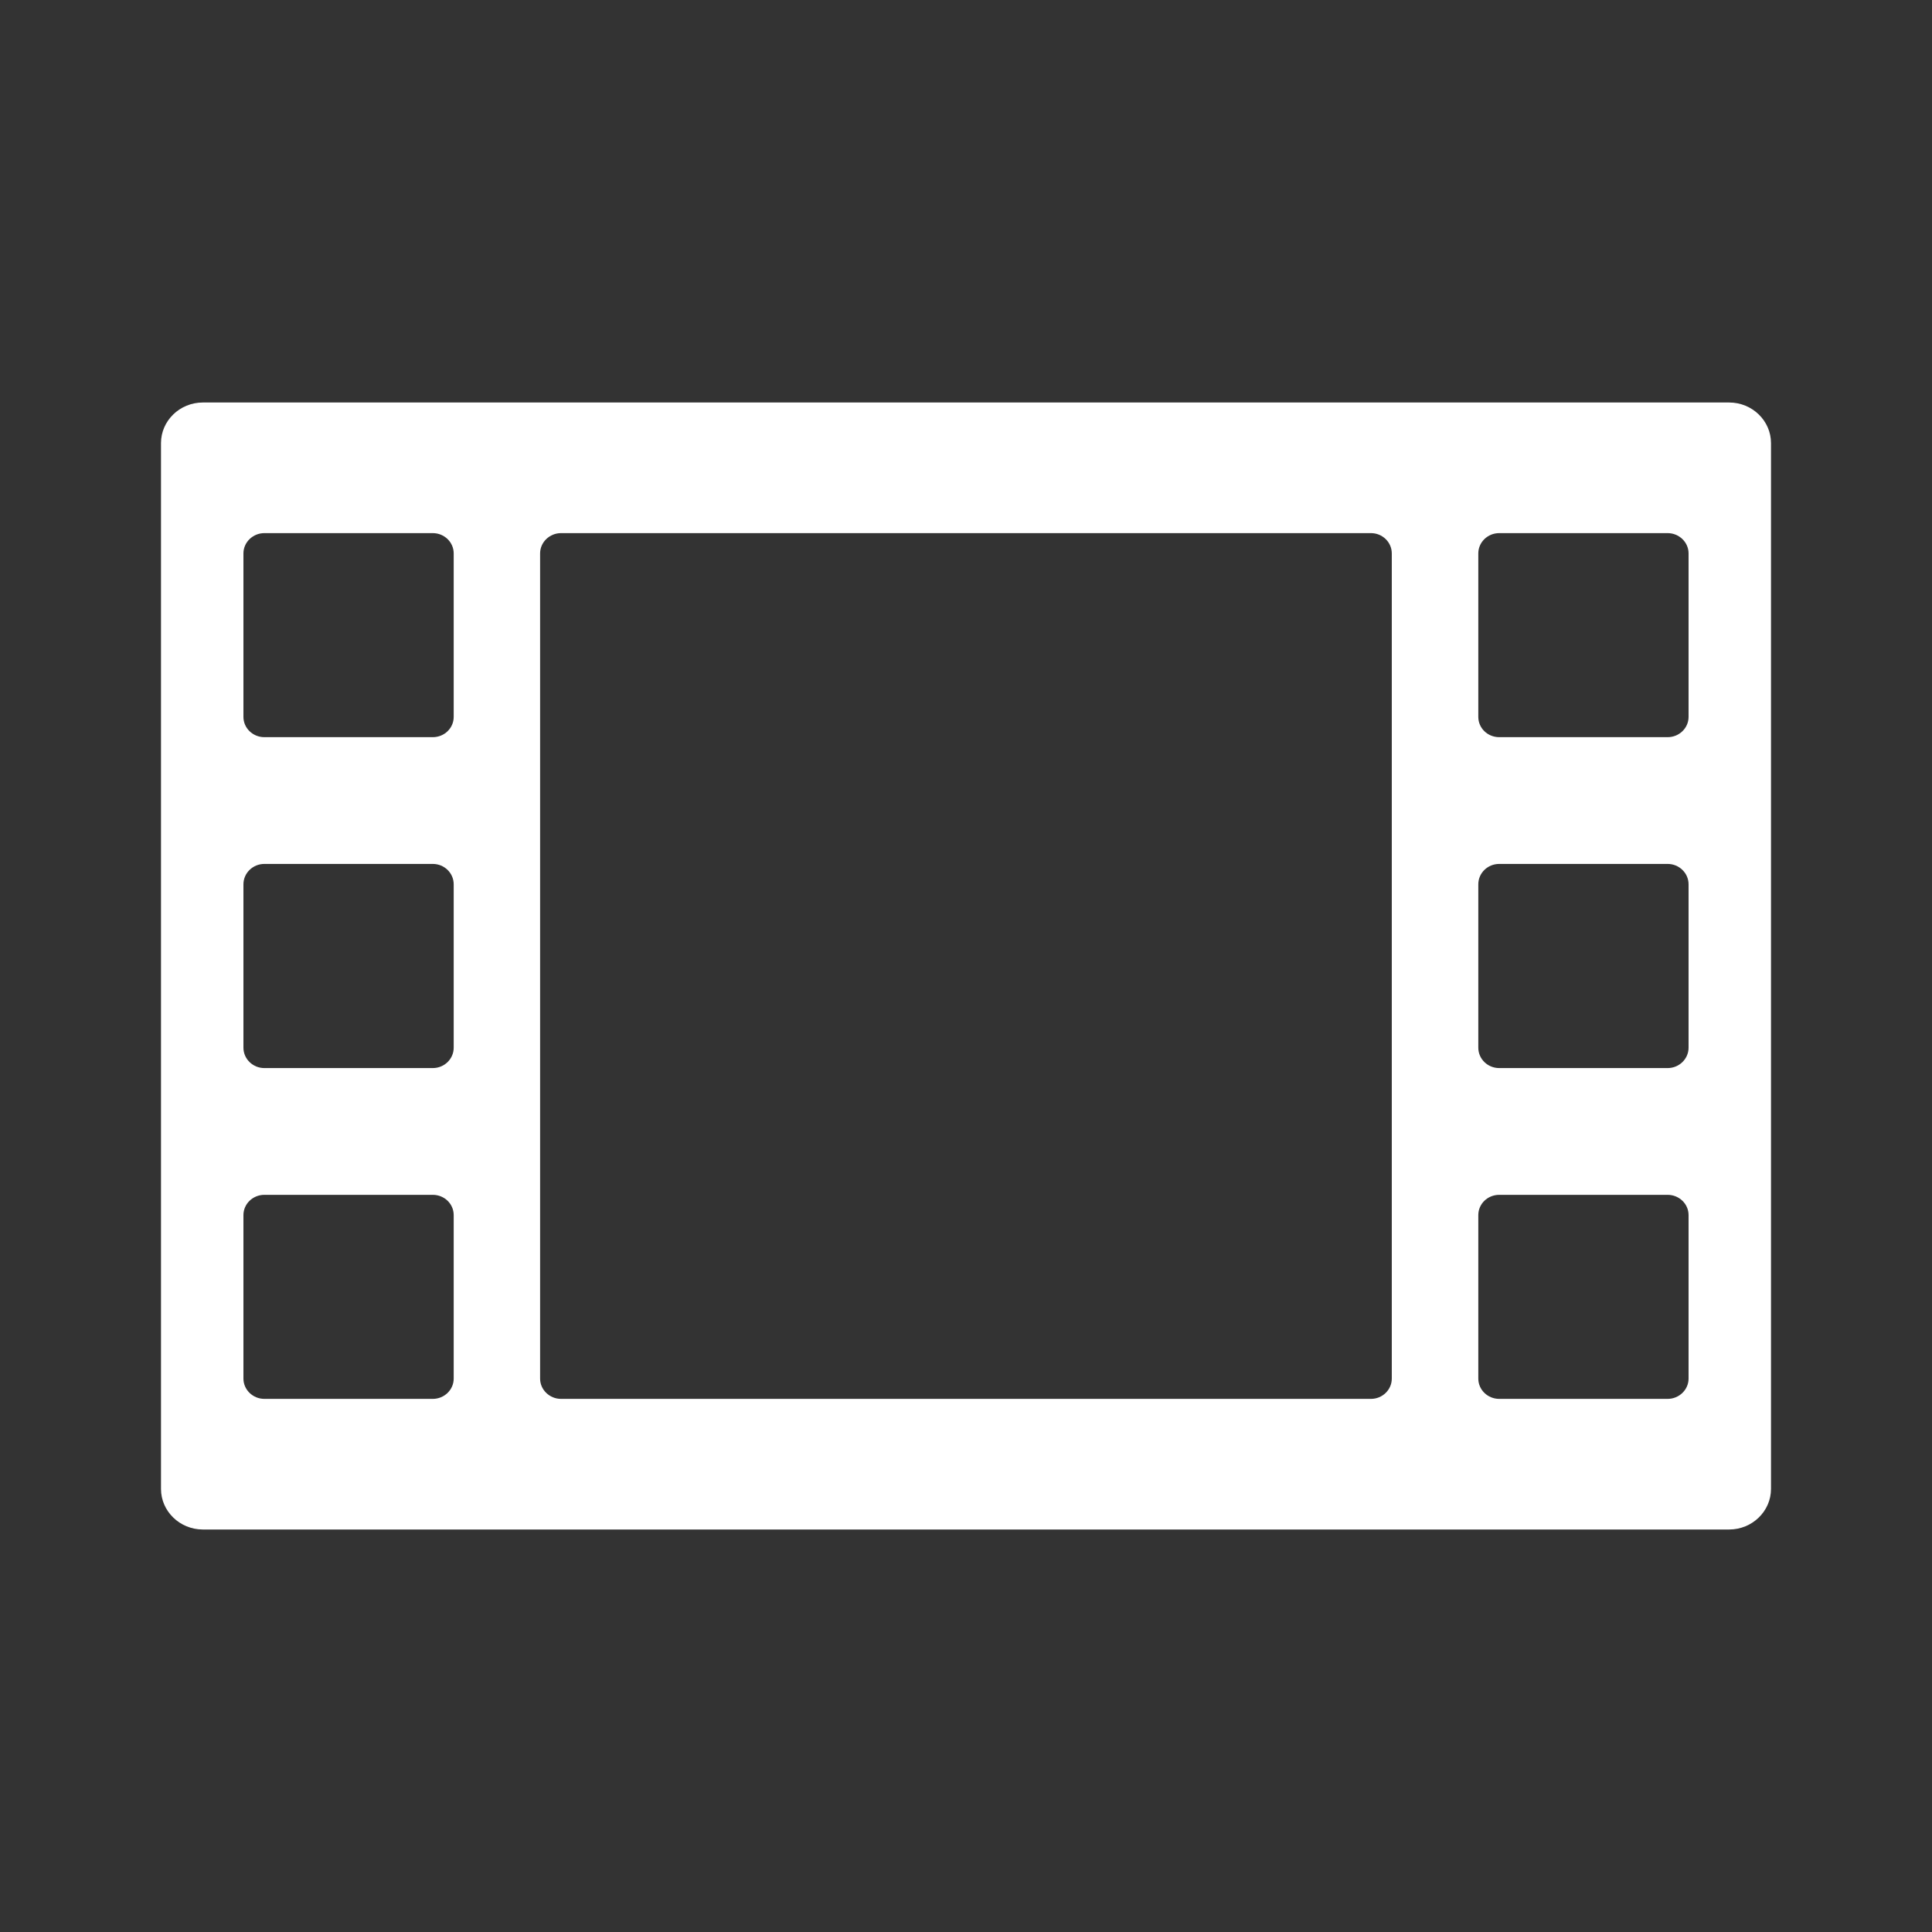 <svg width="18" height="18" viewBox="0 0 18 18" fill="none" xmlns="http://www.w3.org/2000/svg">
<rect x="0" y="0" width="18" height="18" fill="#333333" stroke="none"/>
<path d="M16.11 3.75H1.89C1.675 3.75 1.5 3.92 1.5 4.128V13.872C1.5 14.08 1.675 14.25 1.89 14.25H16.11C16.325 14.25 16.5 14.08 16.5 13.872V4.128C16.5 3.92 16.325 3.75 16.11 3.75ZM4.227 12.844C4.227 12.948 4.14 13.033 4.032 13.033H2.463C2.356 13.033 2.268 12.948 2.268 12.844V11.321C2.268 11.216 2.356 11.132 2.463 11.132H4.032C4.14 11.132 4.227 11.216 4.227 11.321V12.844ZM4.227 9.761C4.227 9.866 4.14 9.951 4.032 9.951H2.463C2.356 9.951 2.268 9.866 2.268 9.761V8.239C2.268 8.134 2.356 8.049 2.463 8.049H4.032C4.14 8.049 4.227 8.134 4.227 8.239V9.761ZM4.227 6.679C4.227 6.784 4.14 6.868 4.032 6.868H2.463C2.356 6.868 2.268 6.784 2.268 6.679V5.156C2.268 5.052 2.356 4.967 2.463 4.967H4.032C4.14 4.967 4.227 5.052 4.227 5.156V6.679ZM12.967 12.844C12.967 12.948 12.88 13.033 12.773 13.033H5.227C5.12 13.033 5.032 12.948 5.032 12.844V5.156C5.032 5.052 5.12 4.967 5.227 4.967H12.773C12.88 4.967 12.967 5.052 12.967 5.156V12.844ZM15.732 12.844C15.732 12.948 15.644 13.033 15.537 13.033H13.968C13.86 13.033 13.773 12.948 13.773 12.844V11.321C13.773 11.216 13.86 11.132 13.968 11.132H15.537C15.644 11.132 15.732 11.216 15.732 11.321V12.844ZM15.732 9.761C15.732 9.866 15.644 9.951 15.537 9.951H13.968C13.86 9.951 13.773 9.866 13.773 9.761V8.239C13.773 8.134 13.86 8.049 13.968 8.049H15.537C15.644 8.049 15.732 8.134 15.732 8.239V9.761ZM15.732 6.679C15.732 6.784 15.644 6.868 15.537 6.868H13.968C13.86 6.868 13.773 6.784 13.773 6.679V5.156C13.773 5.052 13.86 4.967 13.968 4.967H15.537C15.644 4.967 15.732 5.052 15.732 5.156V6.679Z" fill="white"/>
</svg>
